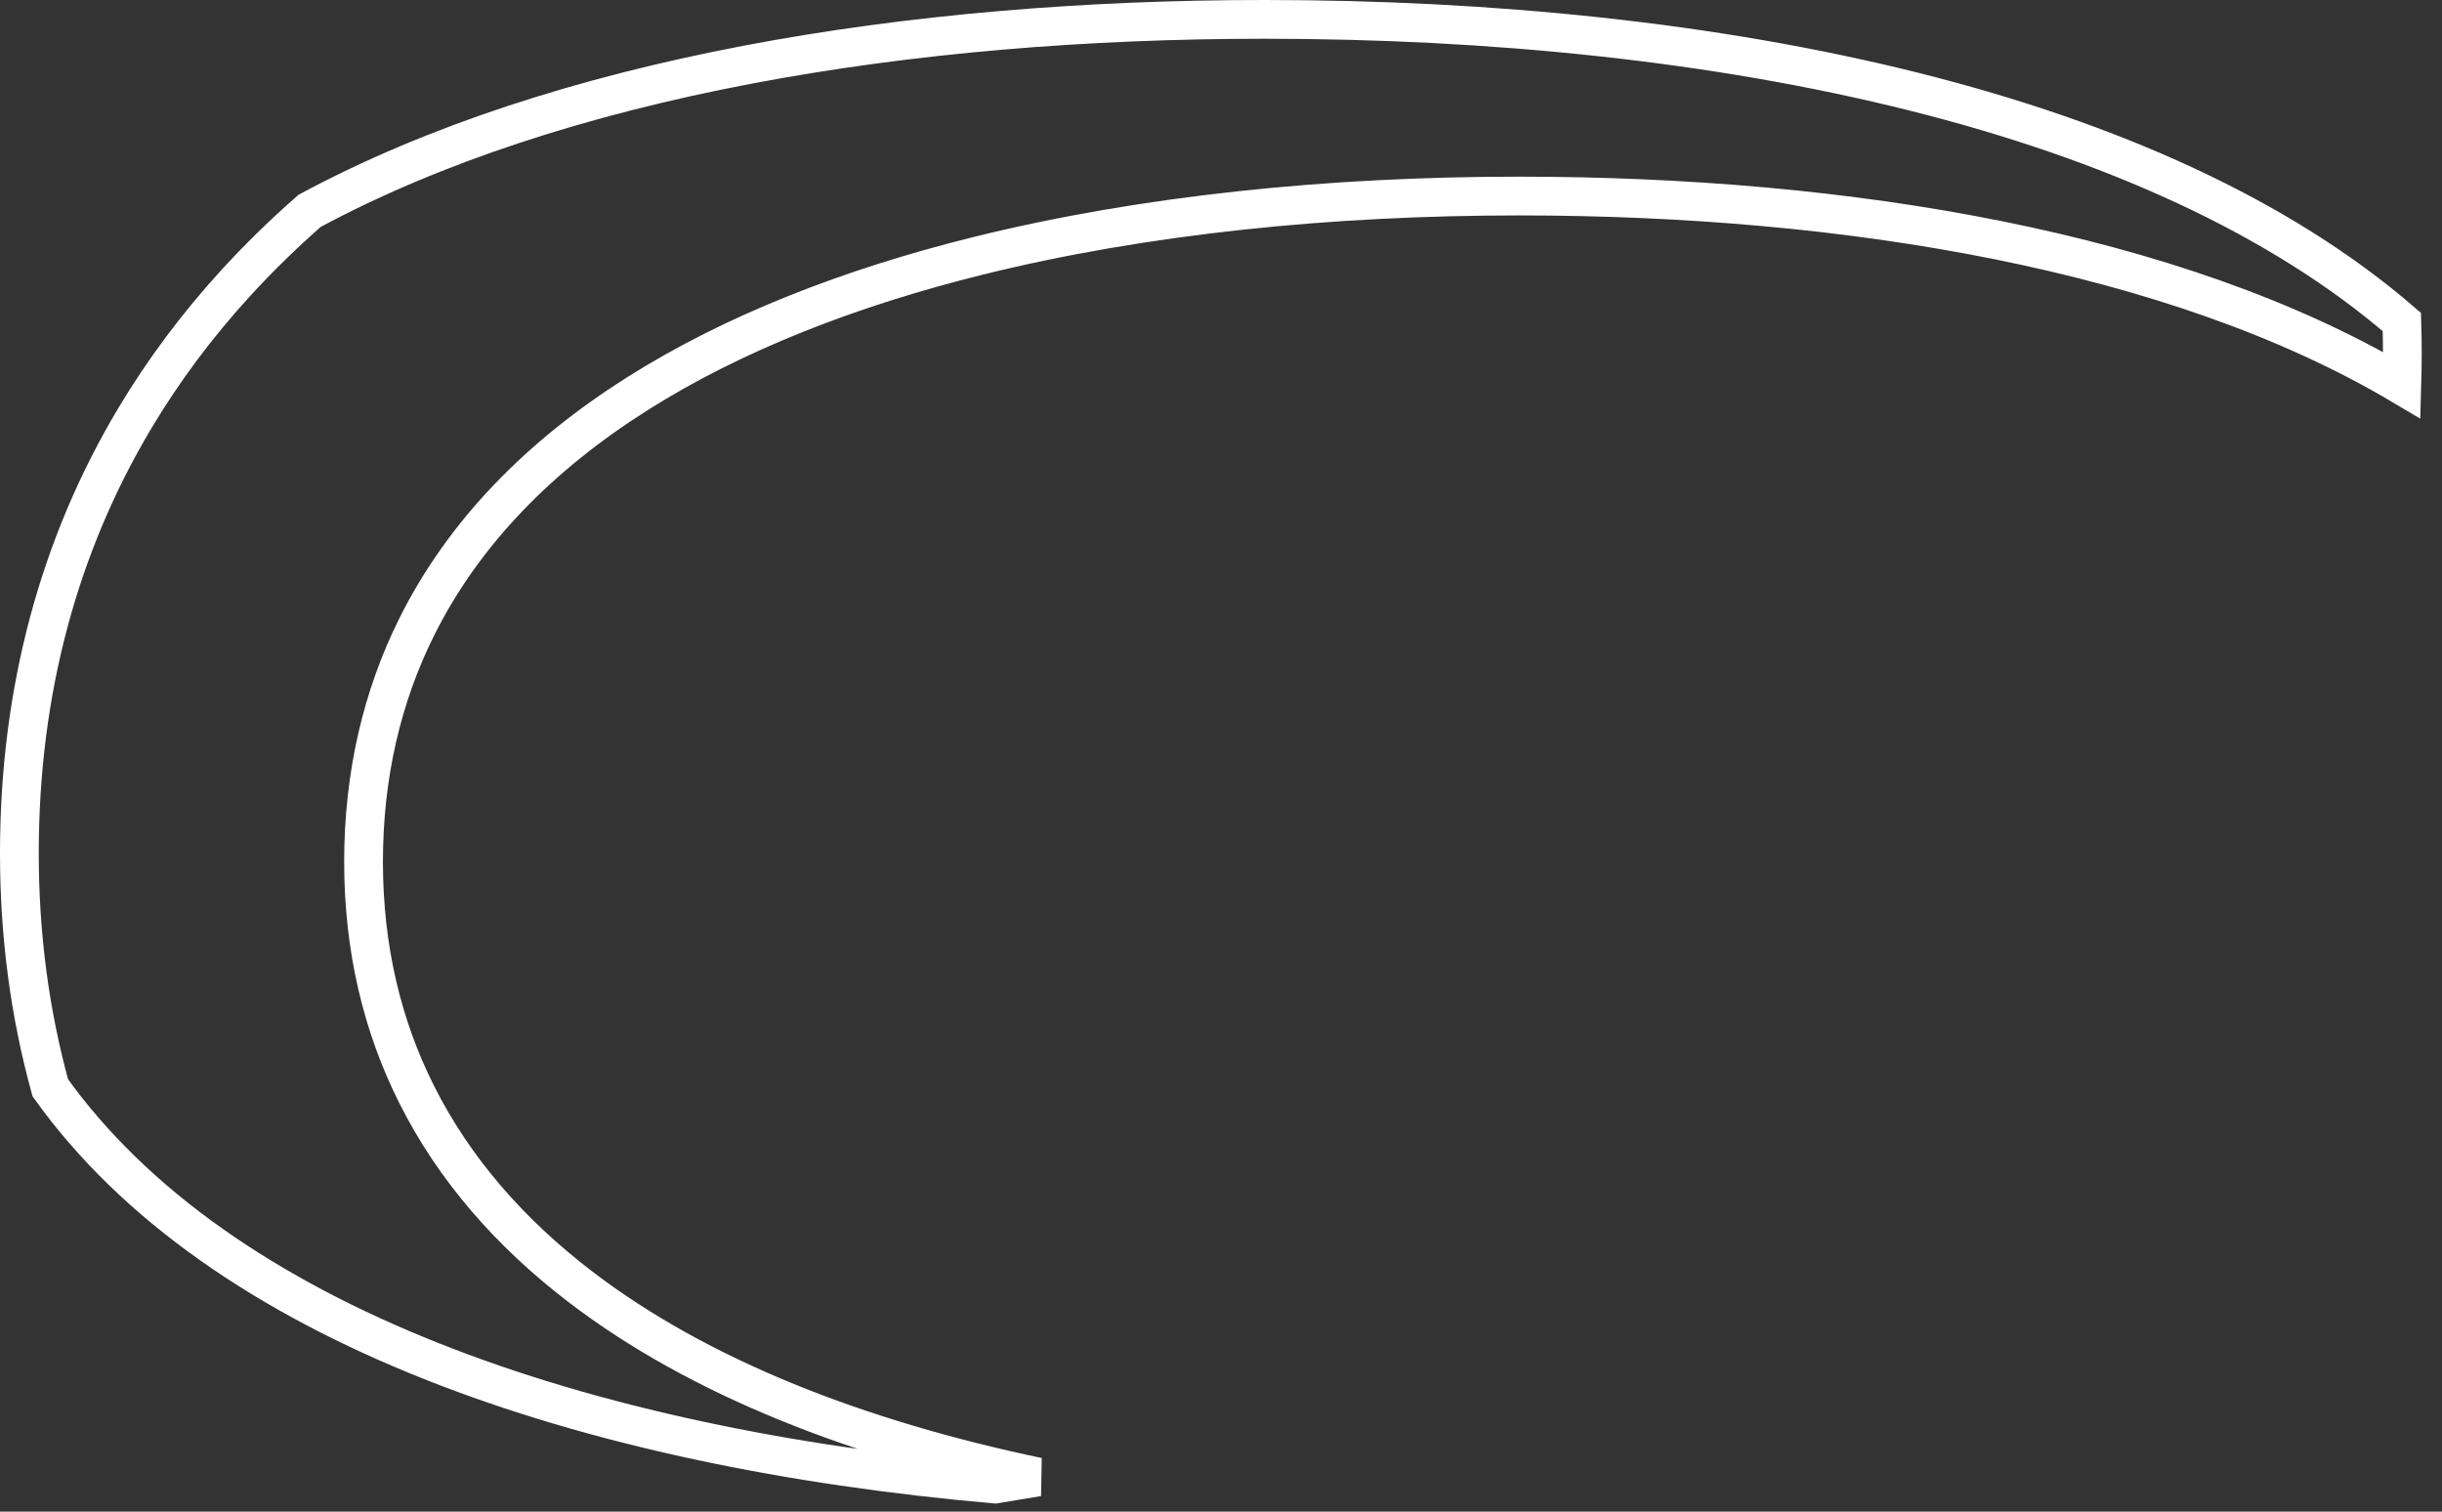<?xml version="1.0" encoding="utf-8"?>
<svg xmlns="http://www.w3.org/2000/svg" fill="none" height="100%" overflow="visible" preserveAspectRatio="none" style="display: block;" viewBox="0 0 63 39" width="100%">
<rect x="0" y="0" width="63" height="39" fill="#333333" stroke="none"/>
<path d="M32.622 0.5C38.456 0.5 44.25 1.079 49.383 2.367C54.433 3.634 58.811 5.581 61.964 8.308C61.972 8.572 61.977 8.84 61.977 9.108C61.977 9.387 61.972 9.663 61.964 9.938C56.129 6.476 47.655 5.058 39.185 5.058C34.341 5.058 29.52 5.536 25.212 6.606C18.659 8.235 13.193 11.263 10.746 16.184C9.86 17.964 9.379 19.996 9.379 22.232C9.379 24.47 9.861 26.467 10.747 28.233V28.232C11.717 30.168 13.163 31.812 14.959 33.188C18.041 35.552 22.172 37.141 26.773 38.106C26.406 38.169 26.039 38.23 25.67 38.289C20.382 37.825 15.369 36.802 11.13 35.117C6.904 33.438 3.479 31.114 1.298 28.066C0.771 26.156 0.5 24.134 0.5 22.014C0.5 17.822 1.527 14.057 3.481 10.786C4.219 9.552 5.09 8.386 6.089 7.294C6.678 6.651 7.311 6.033 7.987 5.44C14.419 1.979 23.438 0.5 32.622 0.5Z" id="Vector" stroke="white"/>
</svg>